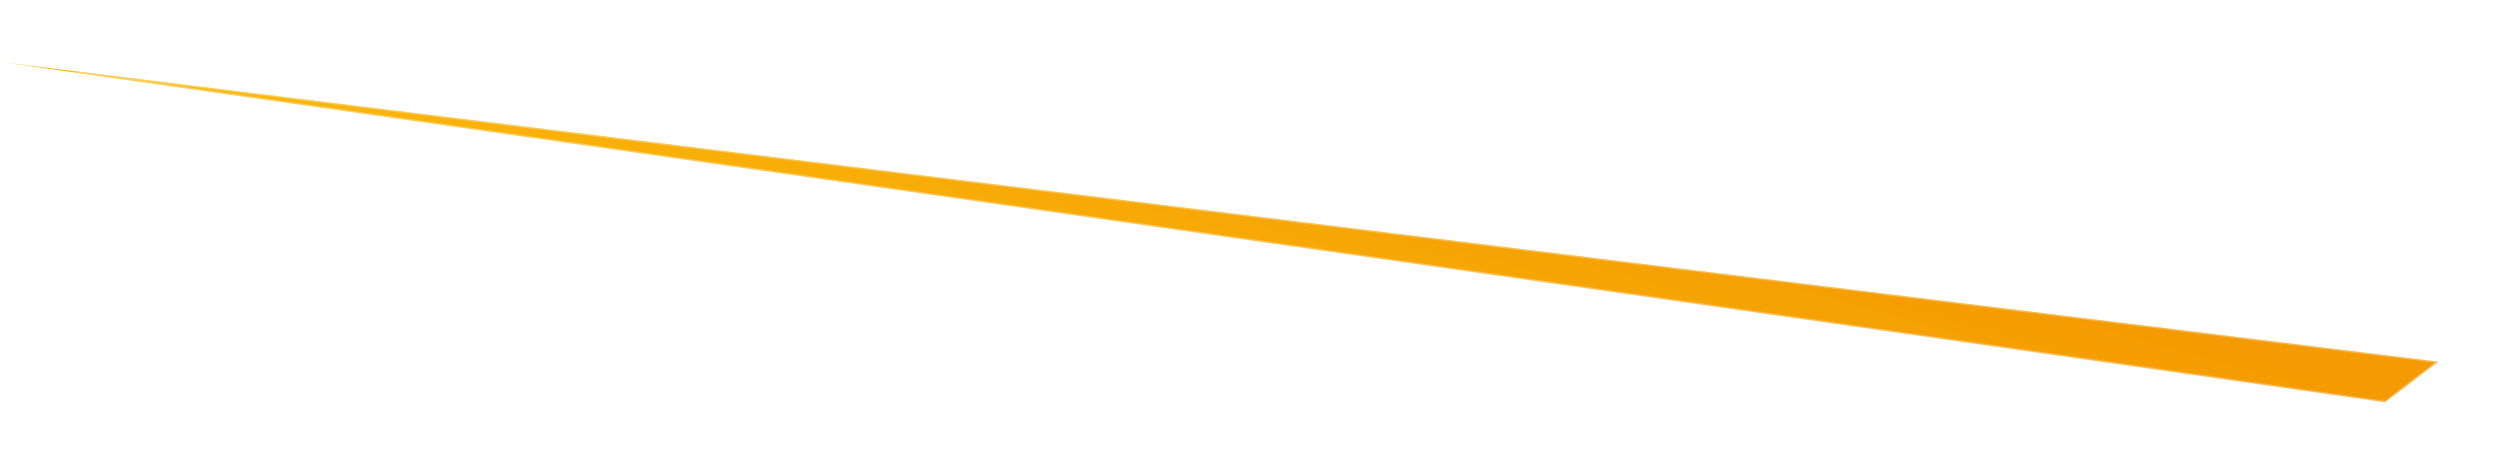 <svg width="1794" height="333" viewBox="0 0 1794 333" fill="none" xmlns="http://www.w3.org/2000/svg">
<g filter="url(#filter0_d_62_151)">
<path d="M1711.54 284.654L4 40.977L1749.57 255.53L1711.54 284.654Z" fill="url(#paint0_linear_62_151)"/>
<path d="M1748.29 255.877L54.967 47.746L1711.4 284.13L1748.29 255.877Z" stroke="white" stroke-opacity="0.32"/>
</g>
<defs>
<filter id="filter0_d_62_151" x="-40" y="0.978" width="1833.57" height="331.677" filterUnits="userSpaceOnUse" color-interpolation-filters="sRGB">
<feFlood flood-opacity="0" result="BackgroundImageFix"/>
<feColorMatrix in="SourceAlpha" type="matrix" values="0 0 0 0 0 0 0 0 0 0 0 0 0 0 0 0 0 0 127 0" result="hardAlpha"/>
<feOffset dy="4"/>
<feGaussianBlur stdDeviation="22"/>
<feComposite in2="hardAlpha" operator="out"/>
<feColorMatrix type="matrix" values="0 0 0 0 0 0 0 0 0 0 0 0 0 0 0 0 0 0 0.12 0"/>
<feBlend mode="normal" in2="BackgroundImageFix" result="effect1_dropShadow_62_151"/>
<feBlend mode="normal" in="SourceGraphic" in2="effect1_dropShadow_62_151" result="shape"/>
</filter>
<linearGradient id="paint0_linear_62_151" x1="843" y1="282.243" x2="910.571" y2="47.265" gradientUnits="userSpaceOnUse">
<stop stop-color="#FAB80A"/>
<stop offset="1" stop-color="#F49A02"/>
</linearGradient>
</defs>
</svg>
